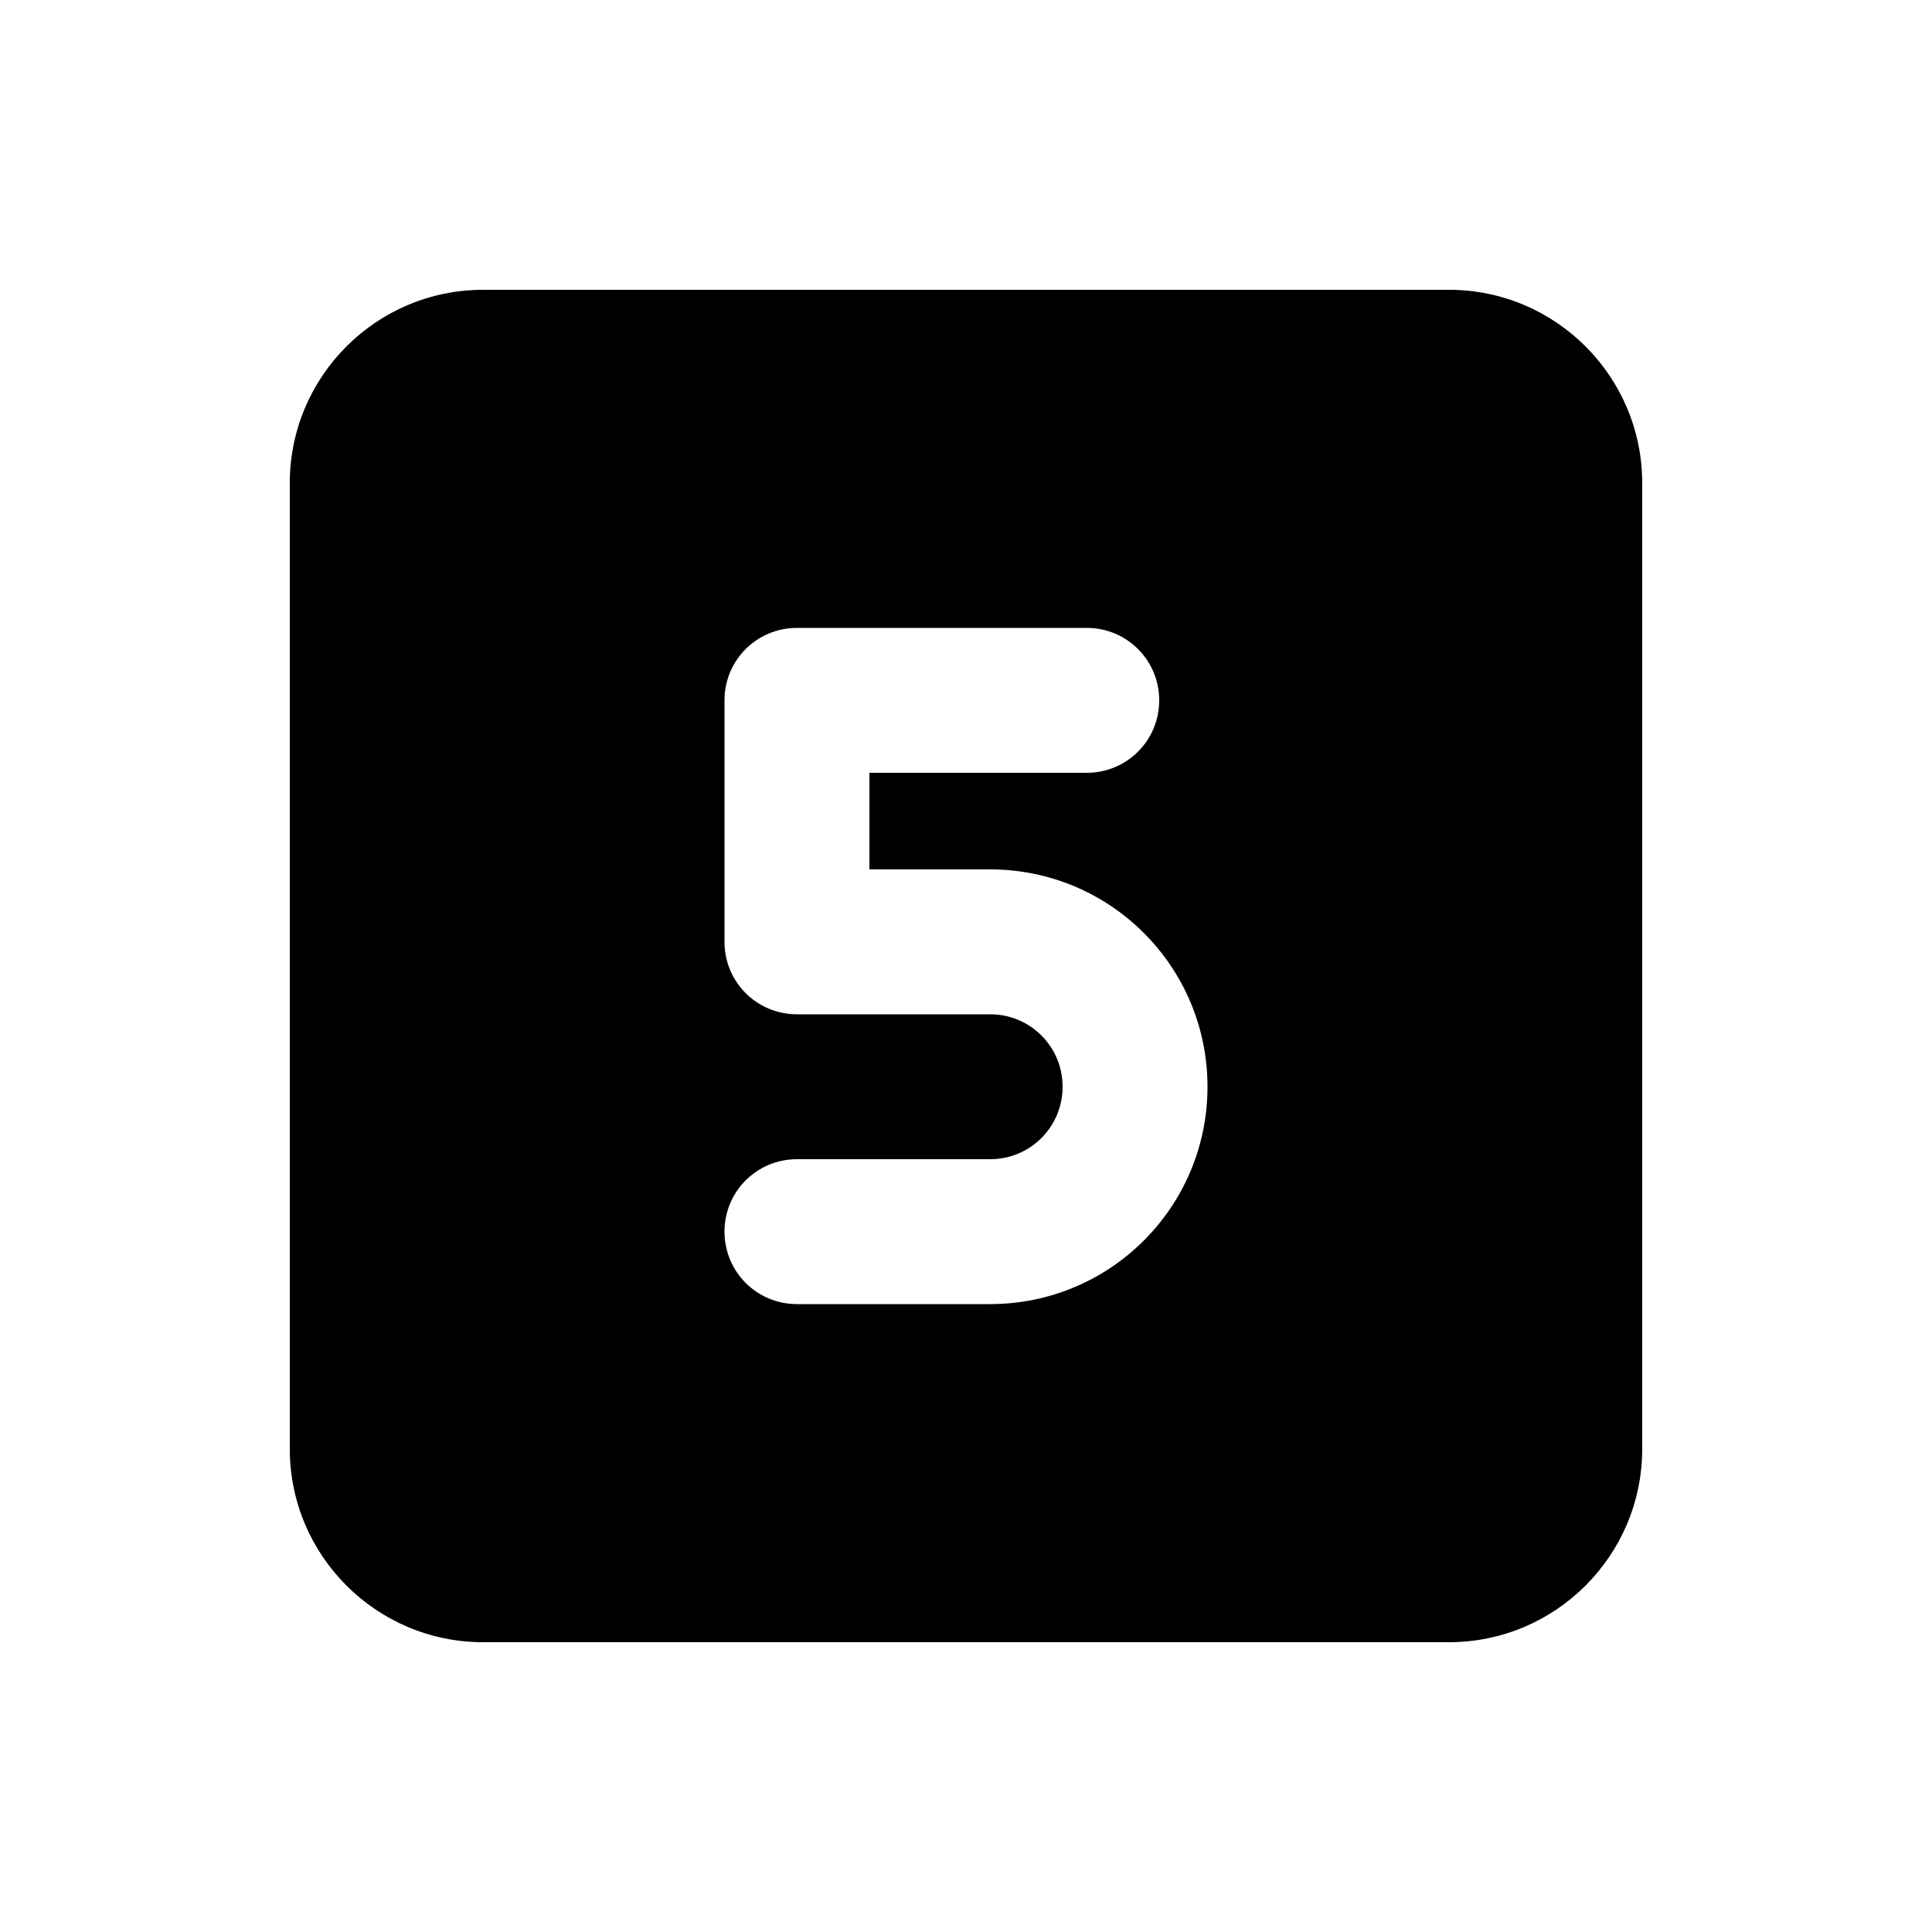 <svg xmlns="http://www.w3.org/2000/svg" viewBox="0 0 640 640"><!--! Font Awesome Pro 7.1.0 by @fontawesome - https://fontawesome.com License - https://fontawesome.com/license (Commercial License) Copyright 2025 Fonticons, Inc. --><path fill="currentColor" d="M160 96C124.7 96 96 124.7 96 160L96 480C96 515.3 124.7 544 160 544L480 544C515.3 544 544 515.3 544 480L544 160C544 124.7 515.3 96 480 96L160 96zM360 208C373.3 208 384 218.7 384 232C384 245.3 373.3 256 360 256L288 256L288 288L328 288C367.8 288 400 320.2 400 360C400 399.8 367.8 432 328 432L264 432C250.7 432 240 421.3 240 408C240 394.7 250.7 384 264 384L328 384C341.3 384 352 373.3 352 360C352 346.7 341.3 336 328 336L264 336C250.7 336 240 325.3 240 312L240 232C240 218.7 250.7 208 264 208L360 208z"/></svg>